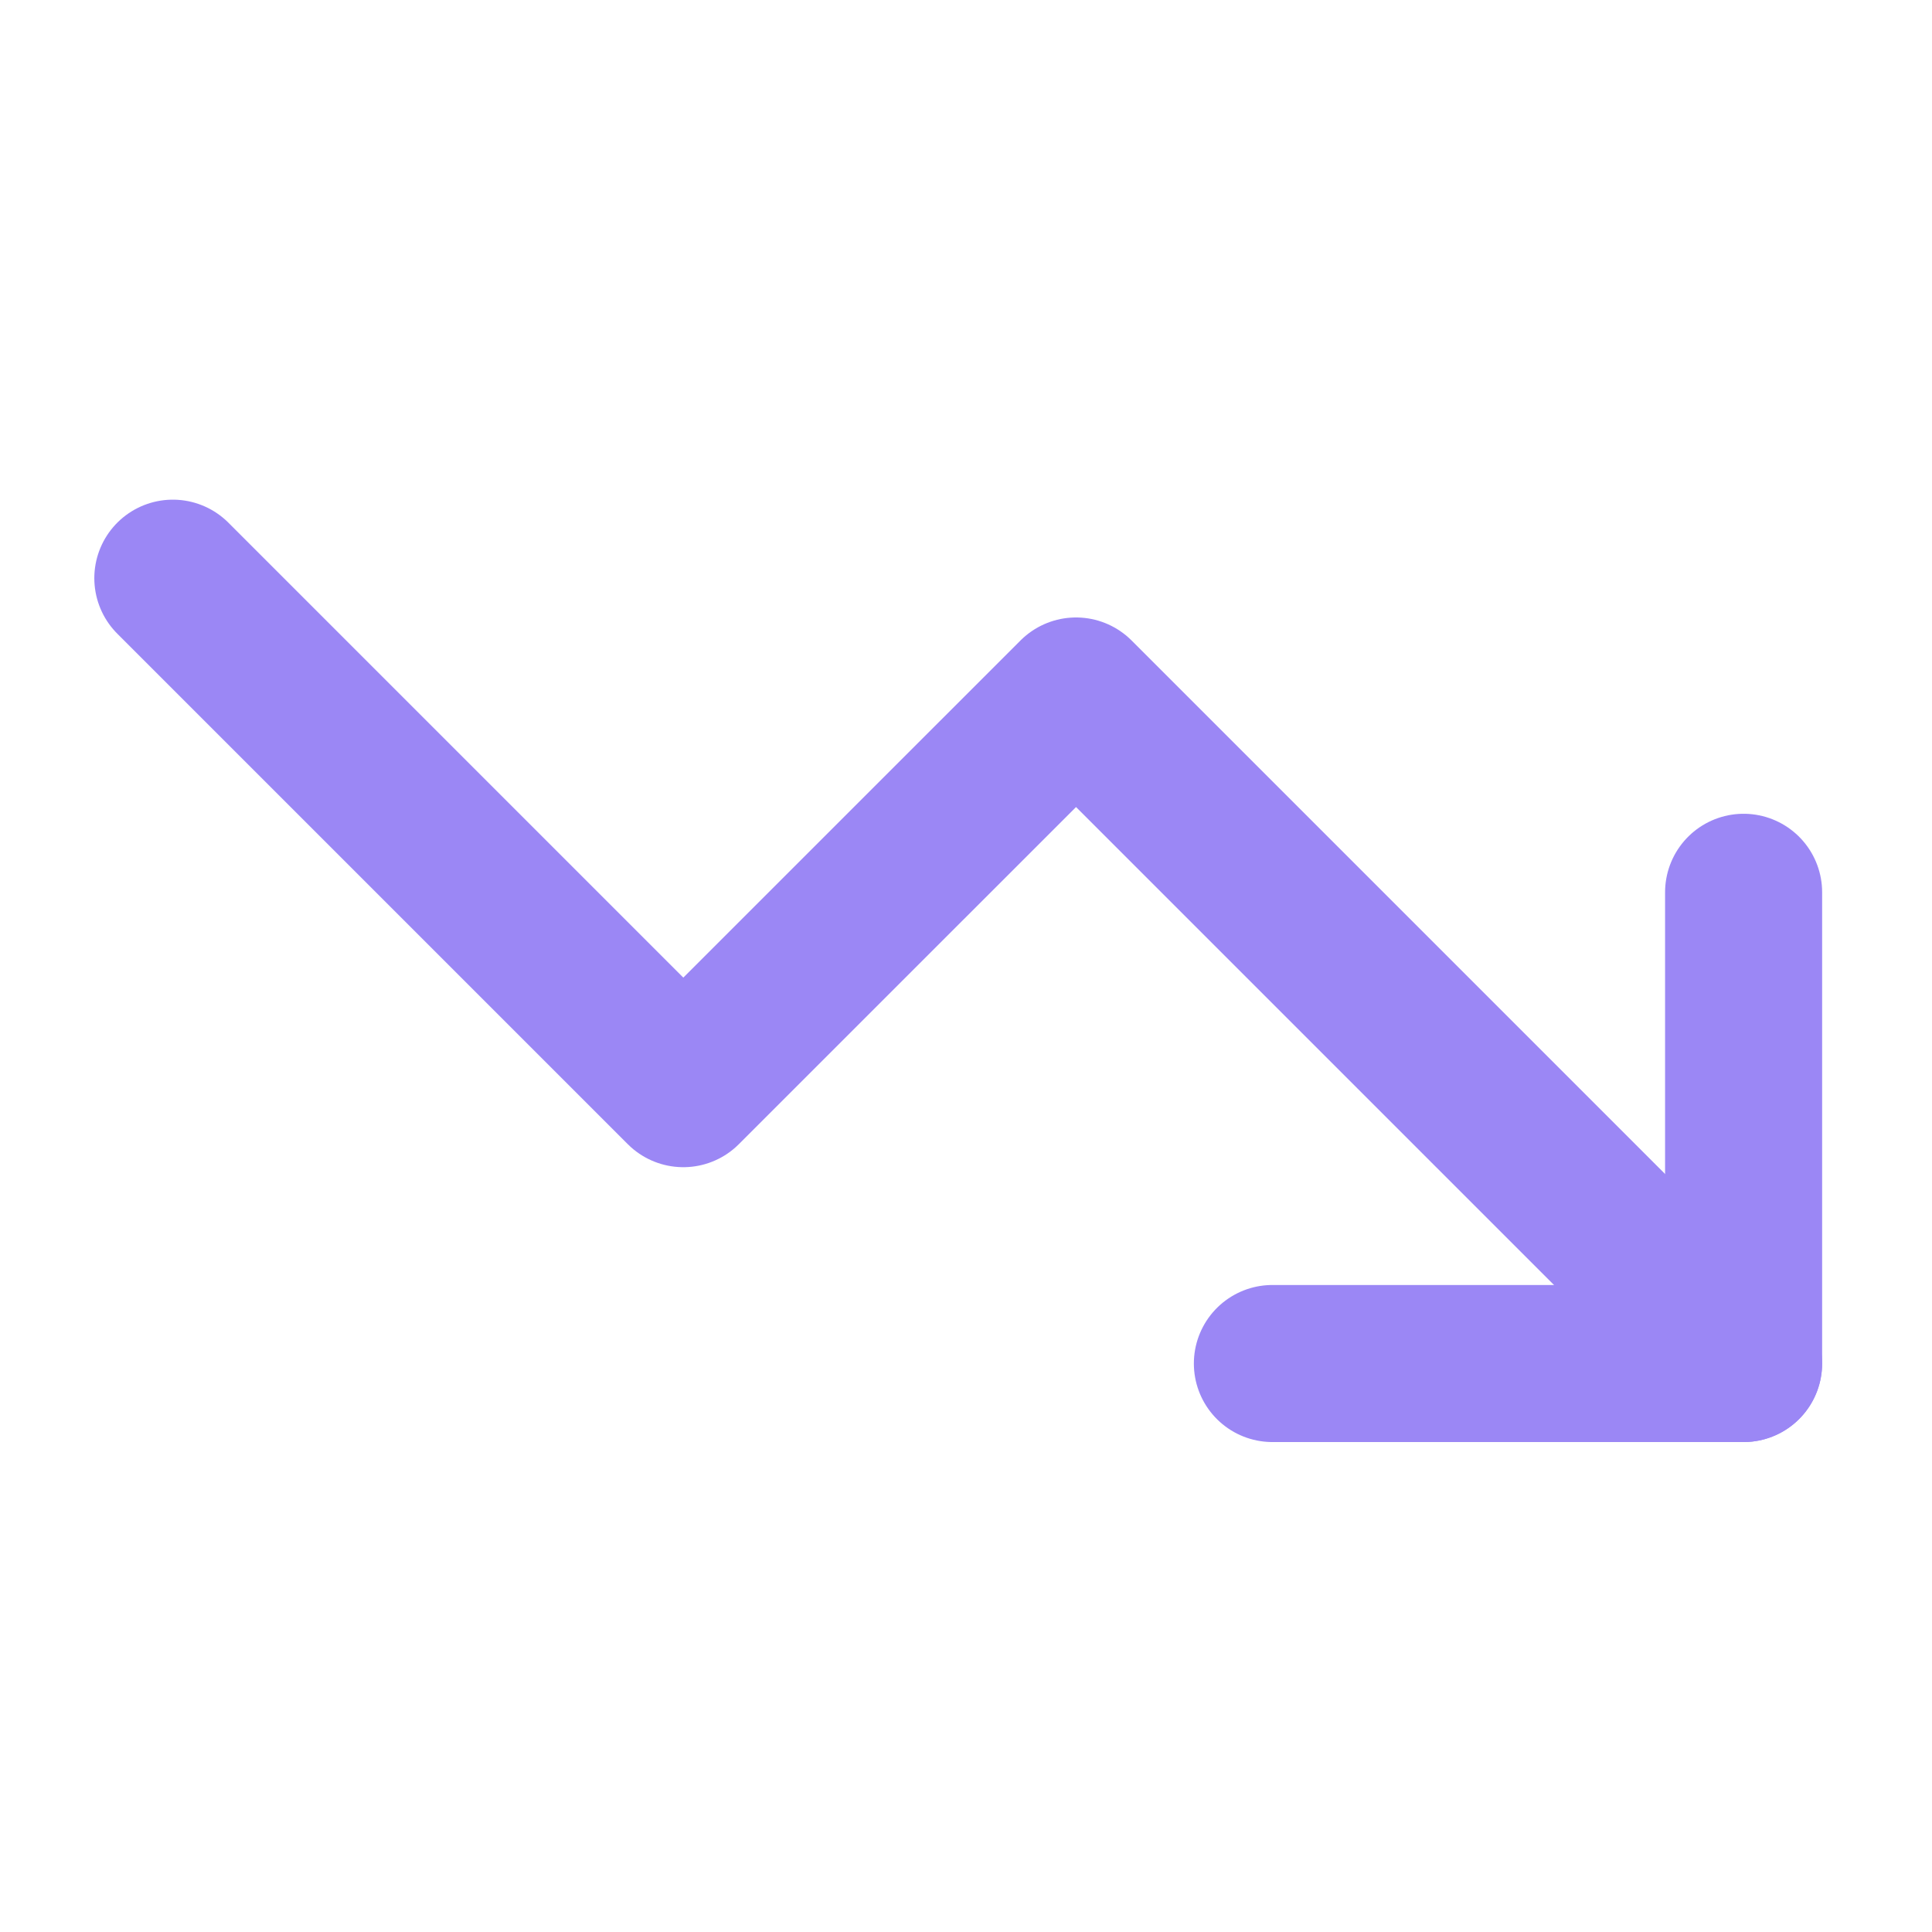 <?xml version="1.0" encoding="UTF-8"?> <svg xmlns="http://www.w3.org/2000/svg" width="41" height="41" viewBox="0 0 41 41" fill="none"><path d="M37.001 28.936L22.835 14.77L14.501 23.103L3.668 12.27" stroke="#9B87F5" stroke-width="3.333" stroke-linecap="round" stroke-linejoin="round"></path><path d="M27.002 28.936H37.002V18.936" stroke="#9B87F5" stroke-width="3.333" stroke-linecap="round" stroke-linejoin="round"></path></svg> 